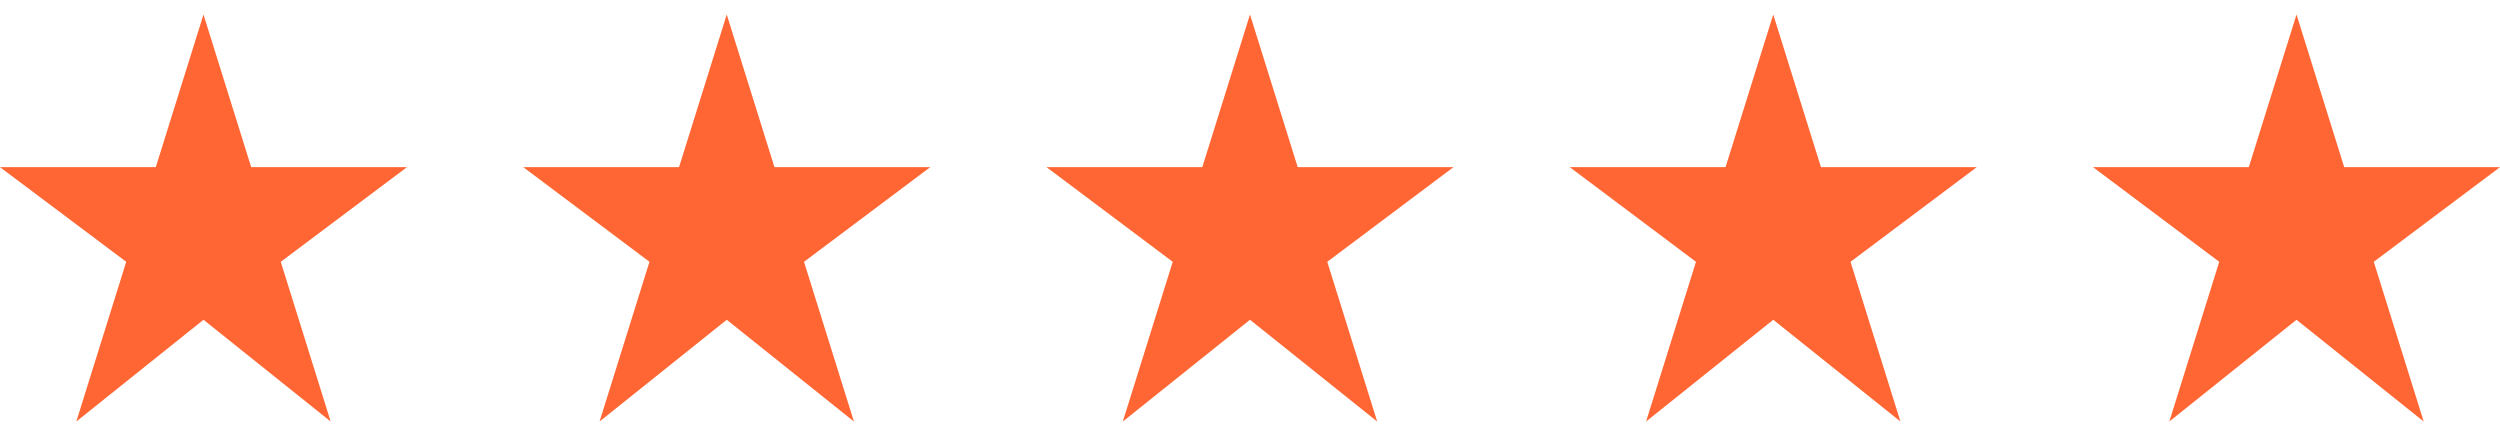 <?xml version="1.0" encoding="UTF-8" standalone="no"?><svg width="86" height="15" viewBox="0 0 86 15" fill="none" xmlns="http://www.w3.org/2000/svg">
<path d="M14 5.75H8.641L7 0.5L5.359 5.75H0L4.342 9.006L2.625 14.5L7 11L11.375 14.5L9.658 9.006L14 5.75Z" fill="#FF6633"/>
<path d="M32 5.75H26.641L25 0.5L23.359 5.75H18L22.342 9.006L20.625 14.5L25 11L29.375 14.5L27.658 9.006L32 5.75Z" fill="#FF6633"/>
<path d="M50 5.75H44.641L43 0.5L41.359 5.75H36L40.342 9.006L38.625 14.5L43 11L47.375 14.5L45.658 9.006L50 5.75Z" fill="#FF6633"/>
<path d="M68 5.75H62.641L61 0.5L59.359 5.75H54L58.342 9.006L56.625 14.5L61 11L65.375 14.5L63.658 9.006L68 5.75Z" fill="#FF6633"/>
<path d="M86 5.75H80.641L79 0.5L77.359 5.75H72L76.342 9.006L74.625 14.5L79 11L83.375 14.5L81.658 9.006L86 5.75Z" fill="#FF6633"/>
</svg>
